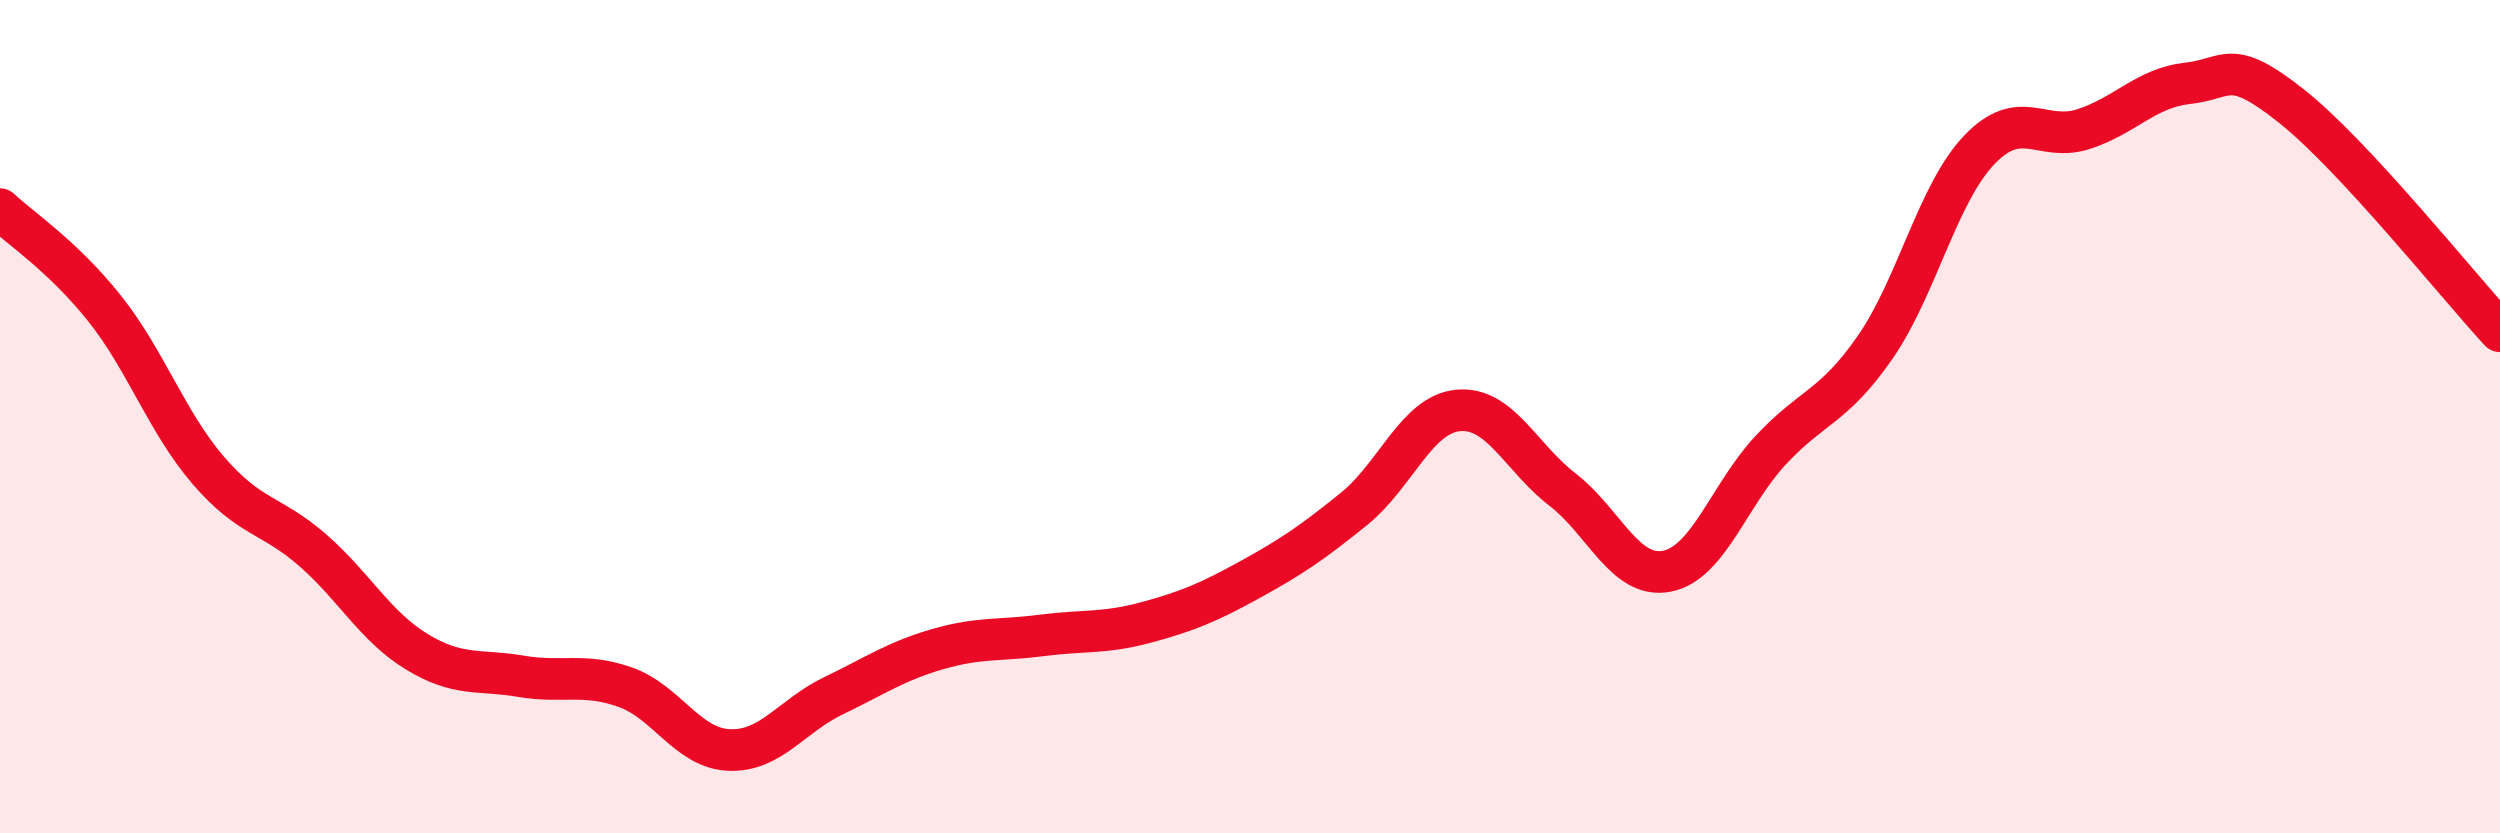 
    <svg width="60" height="20" viewBox="0 0 60 20" xmlns="http://www.w3.org/2000/svg">
      <path
        d="M 0,5.02 C 0.5,5.49 1.5,6.14 2.5,7.39 C 3.5,8.64 4,10.13 5,11.29 C 6,12.45 6.5,12.33 7.5,13.2 C 8.5,14.07 9,15.03 10,15.64 C 11,16.25 11.5,16.06 12.5,16.23 C 13.5,16.4 14,16.14 15,16.49 C 16,16.84 16.5,17.96 17.5,18 C 18.5,18.04 19,17.18 20,16.7 C 21,16.22 21.5,15.87 22.5,15.58 C 23.5,15.29 24,15.38 25,15.25 C 26,15.12 26.5,15.21 27.5,14.94 C 28.5,14.67 29,14.46 30,13.91 C 31,13.36 31.5,13.02 32.5,12.21 C 33.5,11.4 34,9.94 35,9.85 C 36,9.76 36.5,10.98 37.5,11.75 C 38.5,12.52 39,13.9 40,13.71 C 41,13.52 41.5,11.87 42.5,10.8 C 43.5,9.73 44,9.78 45,8.34 C 46,6.9 46.5,4.65 47.5,3.6 C 48.5,2.55 49,3.42 50,3.1 C 51,2.78 51.5,2.11 52.5,2 C 53.5,1.89 53.5,1.36 55,2.55 C 56.5,3.74 59,6.87 60,7.95L60 20L0 20Z"
        fill="#EB0A25"
        opacity="0.1"
        stroke-linecap="round"
        stroke-linejoin="round"
      />
      <path
        d="M 0,5.02 C 0.5,5.49 1.5,6.14 2.5,7.39 C 3.5,8.64 4,10.13 5,11.29 C 6,12.45 6.5,12.33 7.5,13.2 C 8.5,14.07 9,15.03 10,15.64 C 11,16.25 11.5,16.06 12.5,16.23 C 13.5,16.4 14,16.14 15,16.49 C 16,16.84 16.5,17.96 17.5,18 C 18.5,18.04 19,17.18 20,16.7 C 21,16.22 21.5,15.87 22.5,15.58 C 23.5,15.29 24,15.38 25,15.25 C 26,15.12 26.5,15.21 27.5,14.94 C 28.5,14.67 29,14.46 30,13.91 C 31,13.36 31.5,13.02 32.5,12.21 C 33.5,11.4 34,9.94 35,9.85 C 36,9.76 36.5,10.98 37.5,11.75 C 38.5,12.52 39,13.9 40,13.71 C 41,13.52 41.5,11.87 42.5,10.8 C 43.5,9.73 44,9.78 45,8.34 C 46,6.9 46.5,4.65 47.5,3.6 C 48.5,2.55 49,3.42 50,3.1 C 51,2.78 51.5,2.11 52.5,2 C 53.5,1.89 53.5,1.36 55,2.55 C 56.5,3.74 59,6.87 60,7.95"
        stroke="#EB0A25"
        stroke-width="1"
        fill="none"
        stroke-linecap="round"
        stroke-linejoin="round"
      />
    </svg>
  